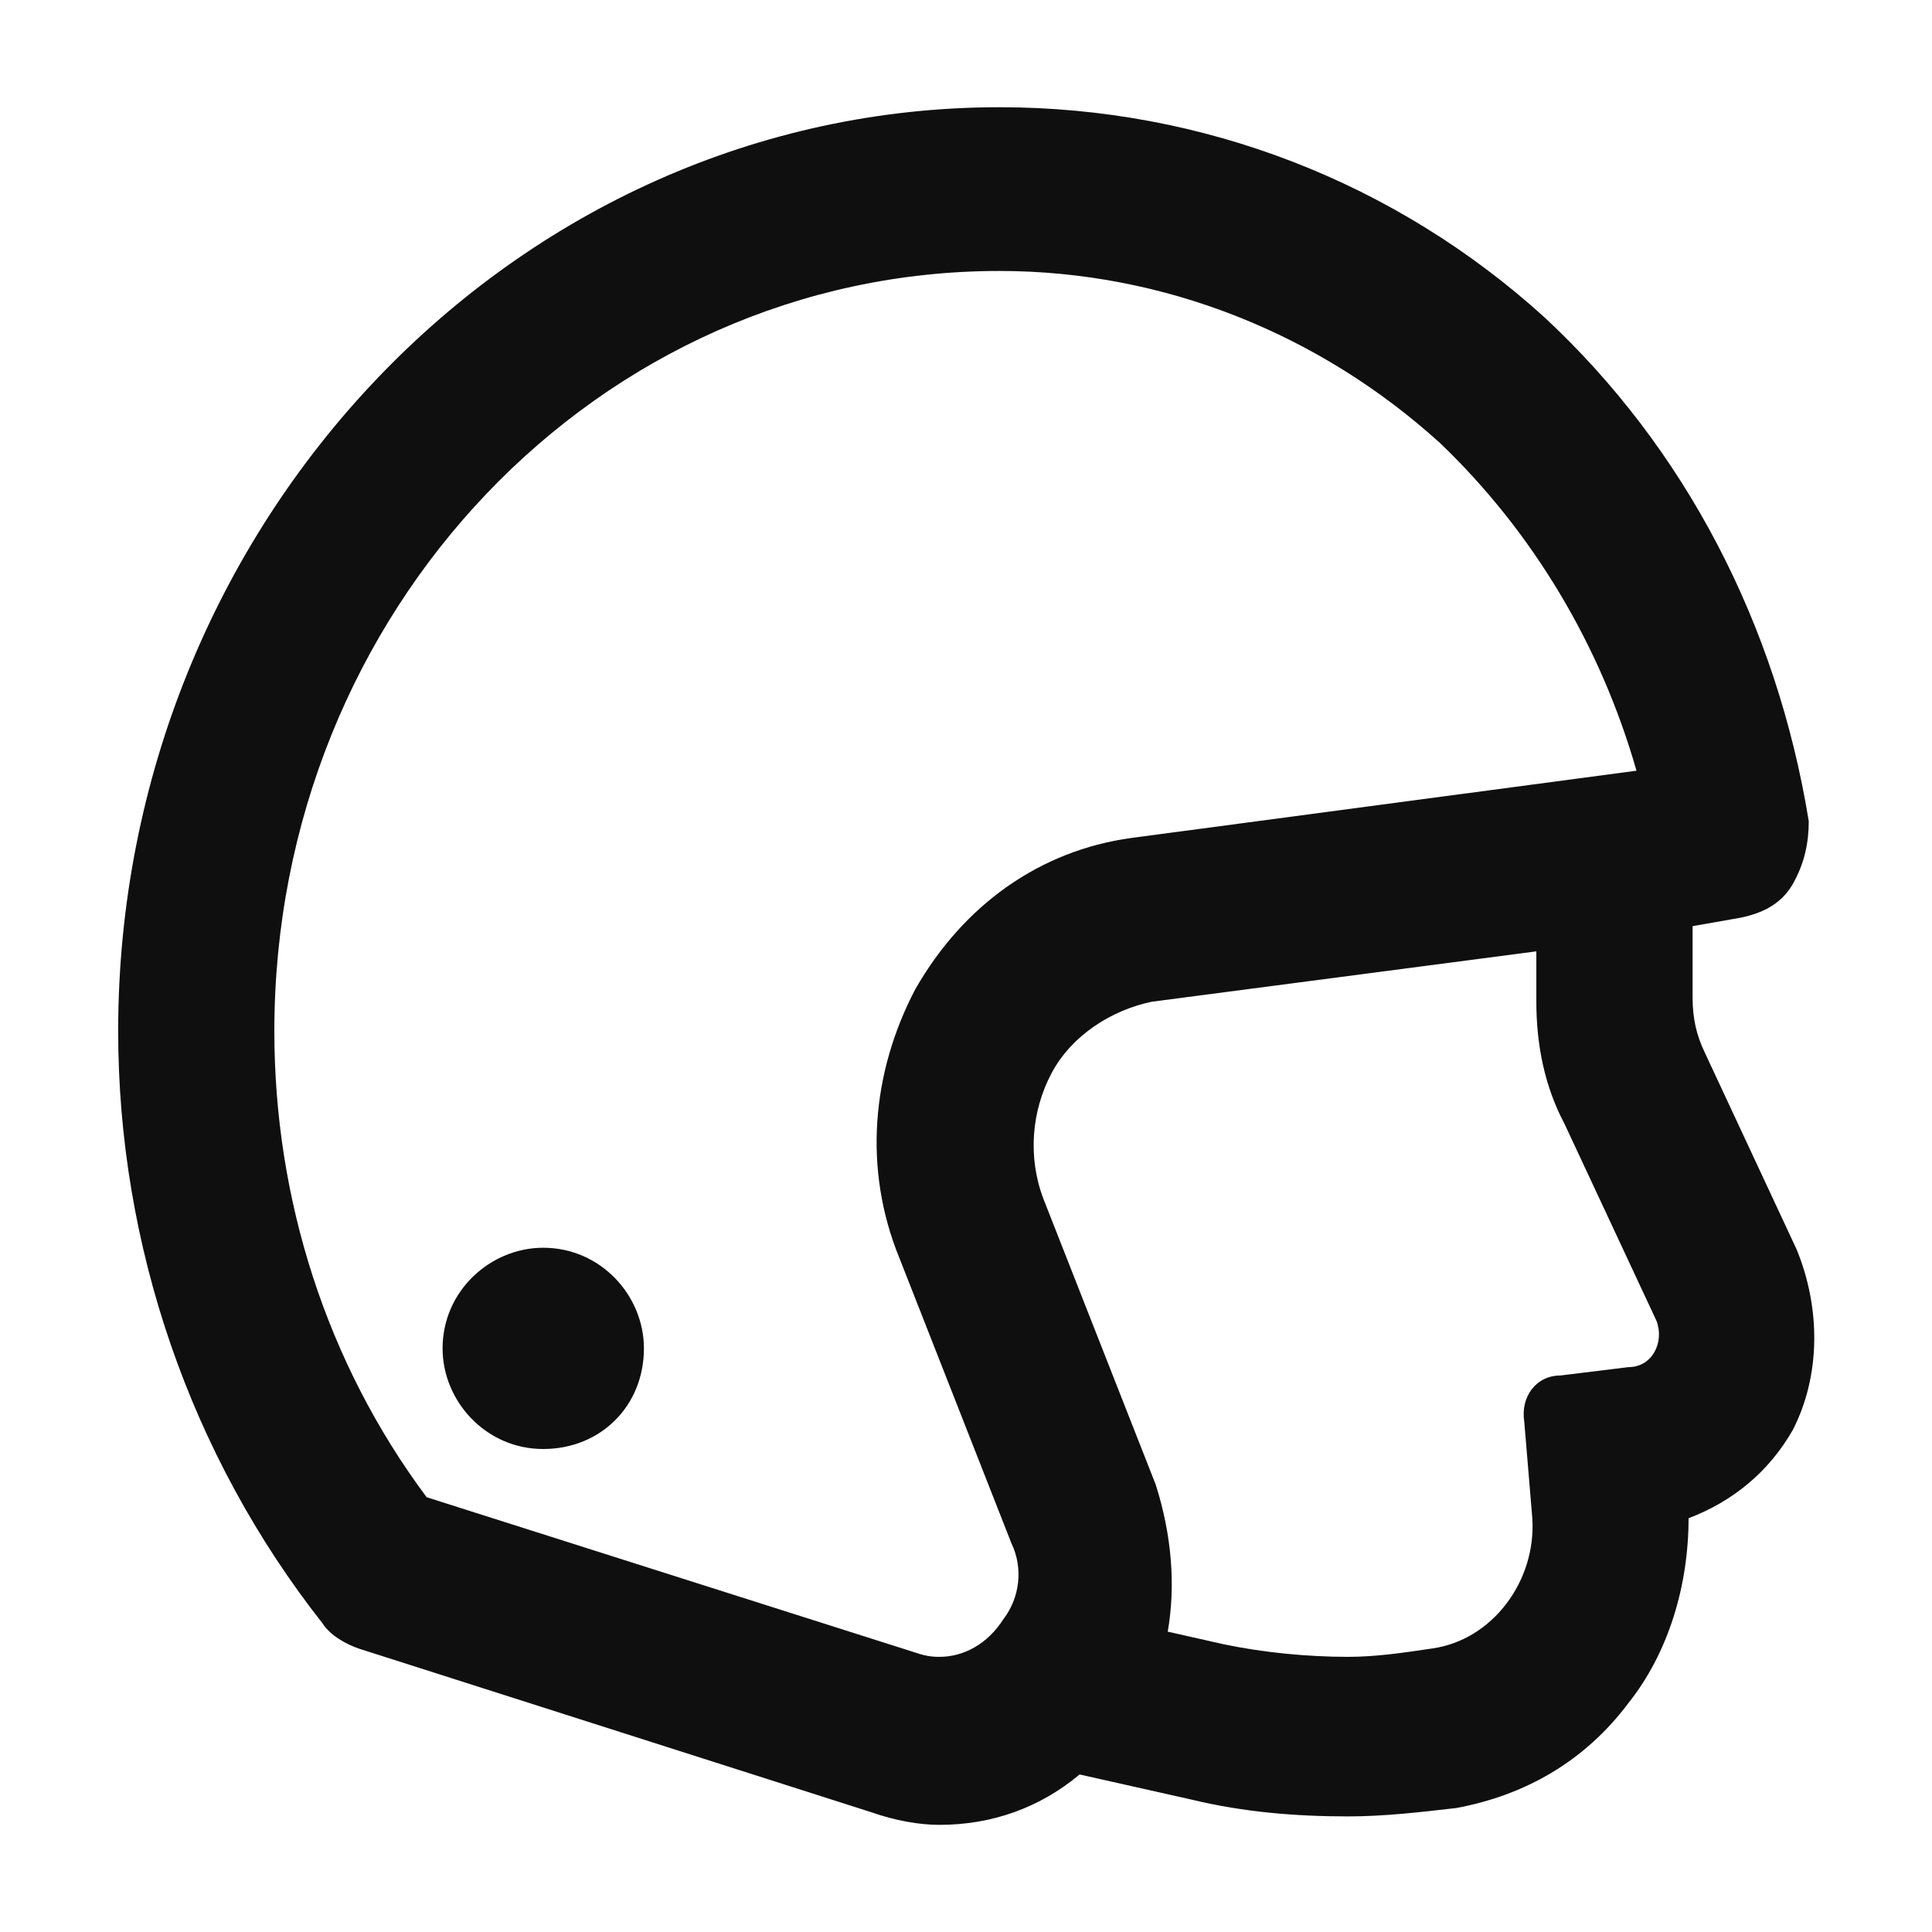 <svg width="24" height="24" viewBox="0 0 24 24" fill="none" xmlns="http://www.w3.org/2000/svg">
	<path fill-rule="evenodd" clip-rule="evenodd" d="M21.175 13.07L22.319 15.522C22.618 16.252 22.618 17.087 22.27 17.765C21.971 18.287 21.523 18.652 20.976 18.86C20.976 19.695 20.727 20.53 20.229 21.156C19.682 21.886 18.935 22.304 18.089 22.46C17.641 22.512 17.194 22.564 16.746 22.564C16.099 22.564 15.452 22.512 14.805 22.356L13.411 22.043C12.914 22.46 12.316 22.669 11.669 22.669C11.421 22.669 11.122 22.617 10.823 22.512L4.453 20.478C4.304 20.425 4.105 20.321 4.006 20.165C2.363 18.078 1.468 15.47 1.468 12.809C1.468 6.497 6.394 1.332 12.416 1.332C14.954 1.332 17.343 2.271 19.184 3.94C20.926 5.558 22.071 7.749 22.469 10.201C22.469 10.461 22.419 10.722 22.27 10.983C22.12 11.244 21.872 11.348 21.623 11.4L21.026 11.505V12.392C21.026 12.652 21.075 12.861 21.175 13.07ZM5.3 18.599L11.371 20.529C11.52 20.582 11.62 20.582 11.67 20.582C11.968 20.582 12.267 20.425 12.466 20.112C12.665 19.851 12.715 19.486 12.565 19.173L11.172 15.626C10.724 14.53 10.823 13.33 11.371 12.287C11.968 11.244 12.914 10.565 14.058 10.409L20.329 9.574C19.881 8.009 19.035 6.601 17.89 5.505C16.397 4.149 14.457 3.366 12.416 3.366C7.439 3.366 3.408 7.592 3.408 12.809C3.408 14.895 4.055 16.93 5.3 18.599ZM20.229 16.983L19.383 17.087C19.085 17.087 18.886 17.348 18.935 17.661L19.035 18.861C19.085 19.643 18.537 20.374 17.791 20.478C17.442 20.53 17.094 20.582 16.746 20.582C16.248 20.582 15.7 20.53 15.203 20.426L14.506 20.269C14.606 19.695 14.556 19.069 14.357 18.443L12.963 14.896C12.764 14.374 12.814 13.8 13.063 13.331C13.312 12.861 13.809 12.548 14.307 12.444L19.085 11.818V12.444C19.085 12.966 19.184 13.488 19.433 13.957L20.578 16.409C20.677 16.67 20.528 16.983 20.229 16.983ZM5.498 16.75C5.498 16.035 6.094 15.5 6.748 15.5C7.463 15.5 7.999 16.095 7.999 16.75C7.999 17.464 7.463 18 6.748 18C6.034 18 5.498 17.405 5.498 16.75Z" fill="#0F0F0F"/>
</svg>
